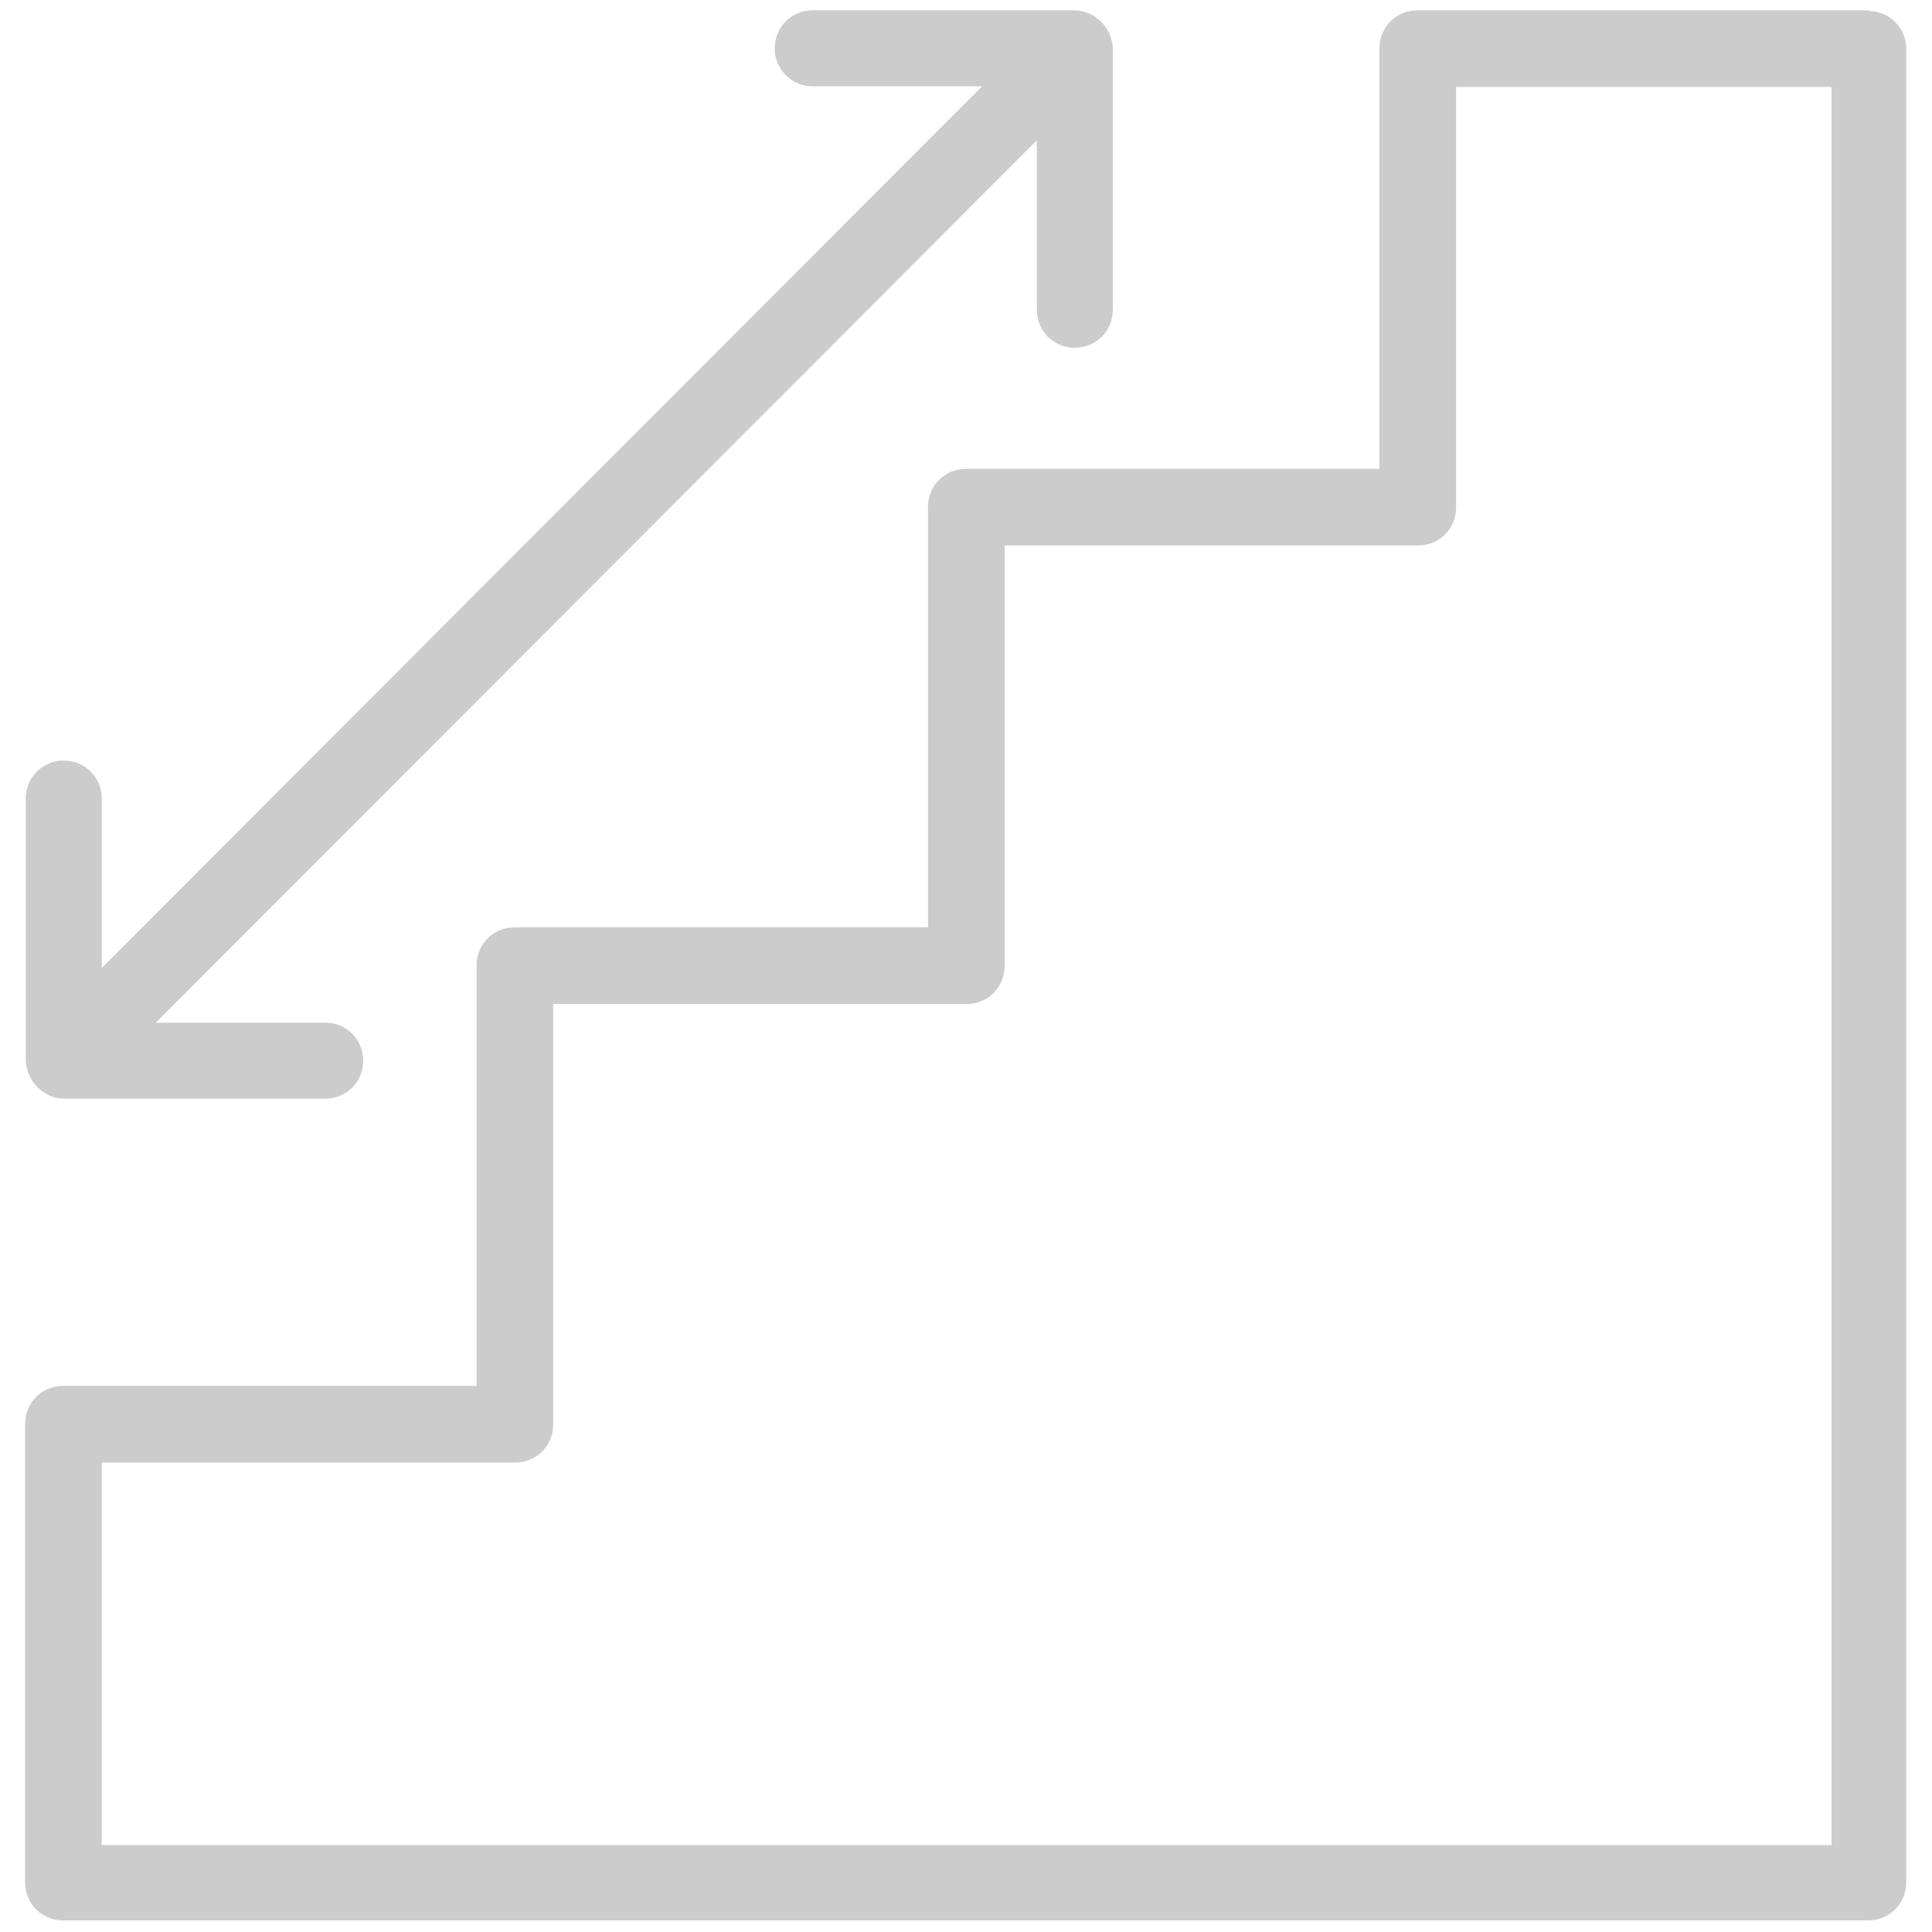 <?xml version="1.0" encoding="UTF-8"?><svg id="Layer_1" xmlns="http://www.w3.org/2000/svg" viewBox="0 0 30 30"><defs><style>.cls-1{fill:#ccc;}</style></defs><path class="cls-1" d="m29.02.16h-7.01c-.33,0-.59.26-.59.59v6.53h-6.42c-.33,0-.59.26-.59.59v6.53h-6.42c-.33,0-.59.26-.59.59v6.53H.98c-.33,0-.59.26-.59.59v7.12c0,.33.26.59.59.59h28.03c.33,0,.59-.26.59-.59V.76c0-.33-.26-.59-.59-.59Zm-.59,28.49H1.58v-5.94h6.42c.33,0,.59-.26.59-.59v-6.53h6.42c.33,0,.59-.26.59-.59v-6.53h6.42c.33,0,.59-.26.59-.59V1.35h5.83v27.31Z"/><path class="cls-1" d="m.76,17.01c.07.03.15.05.23.05h4.06c.33,0,.59-.26.59-.59s-.26-.59-.59-.59h-2.63L16.1,2.18v2.63c0,.33.26.59.59.59s.59-.26.59-.59V.76c0-.08-.02-.15-.05-.23-.06-.14-.18-.26-.32-.32-.07-.03-.15-.05-.23-.05h-4.06c-.33,0-.59.26-.59.59s.26.59.59.59h2.63L1.58,15.03v-2.63c0-.33-.26-.59-.59-.59s-.59.26-.59.59v4.06c0,.08.02.15.05.23.06.14.18.26.32.32Z"/></svg>